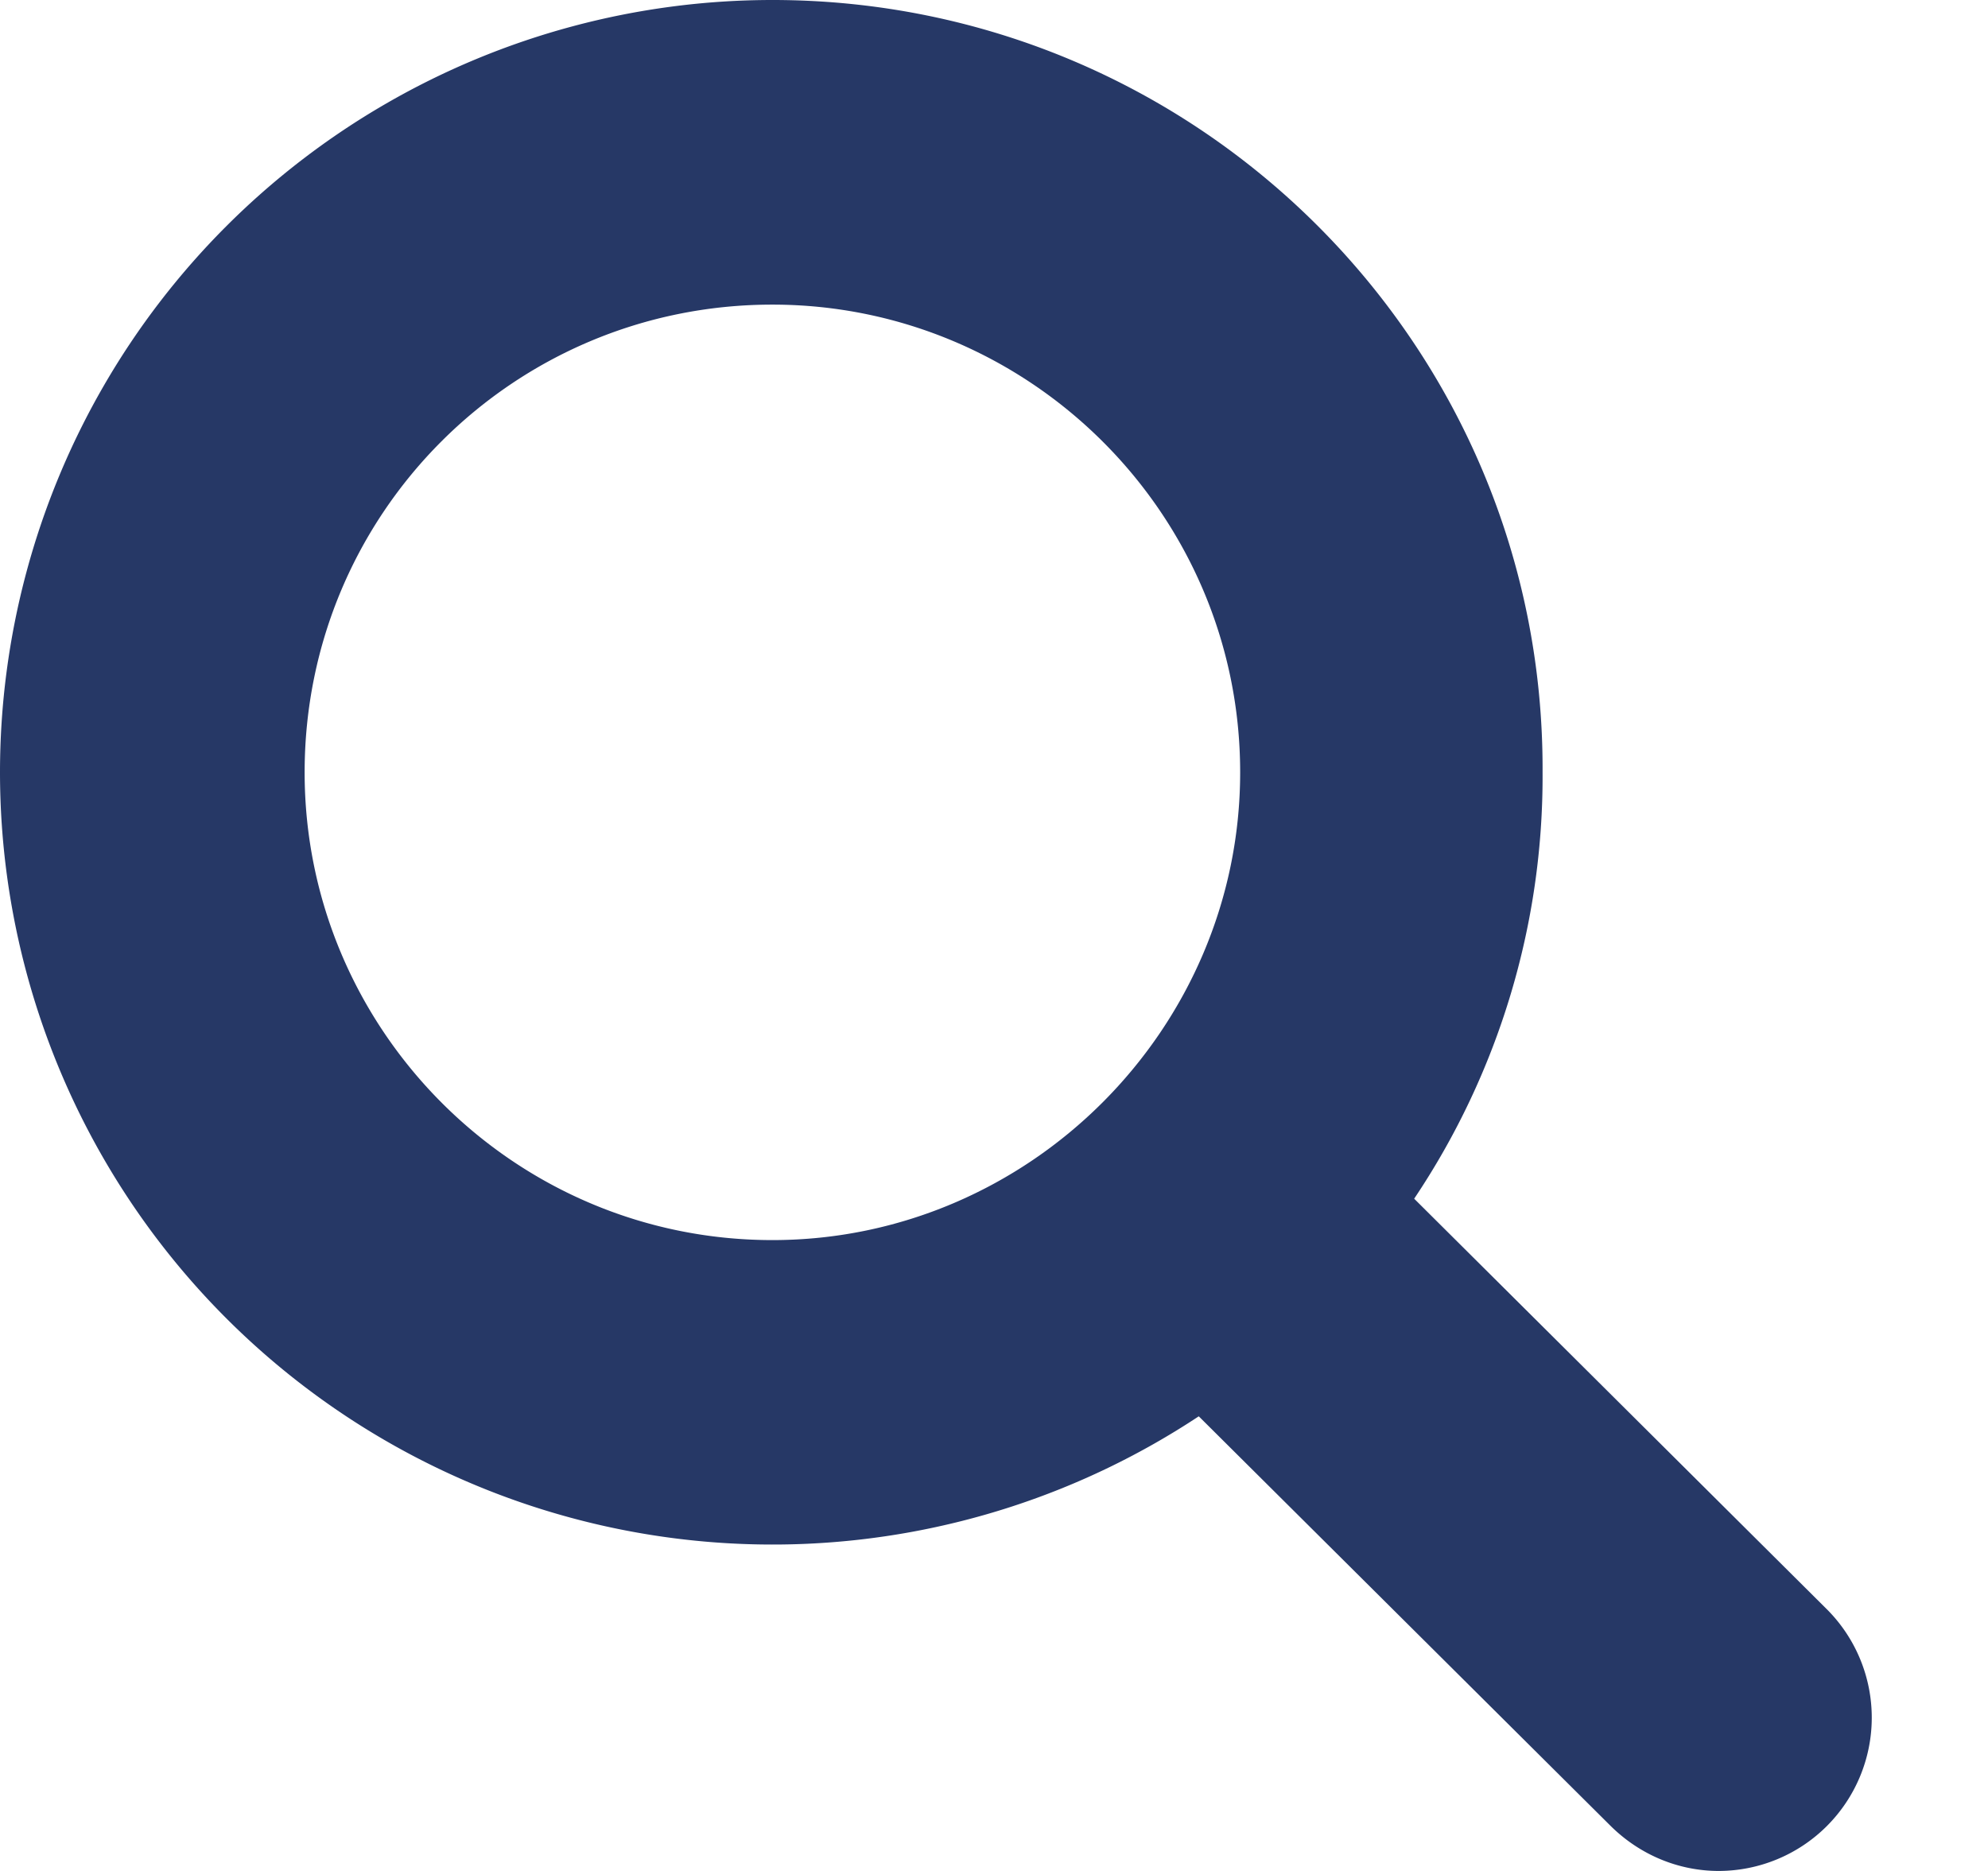 <svg width="17" height="16" fill="none" xmlns="http://www.w3.org/2000/svg">
  <path d="M12.093 10.251a6.479 6.479 0 0 0 1.098-3.646C13.209 2.958 10.25 0 6.605 0A6.606 6.606 0 0 0 0 6.605a6.606 6.606 0 0 0 10.251 5.507l3.516 3.497c.26.26.596.391.93.391a1.311 1.311 0 0 0 .93-2.233l-3.534-3.516zm-5.488.354c-2.214 0-4-1.805-4-4 0-2.214 1.786-4 4-4 2.195 0 4 1.786 4 4 0 2.195-1.805 4-4 4z" fill="#263866"/>
</svg>
